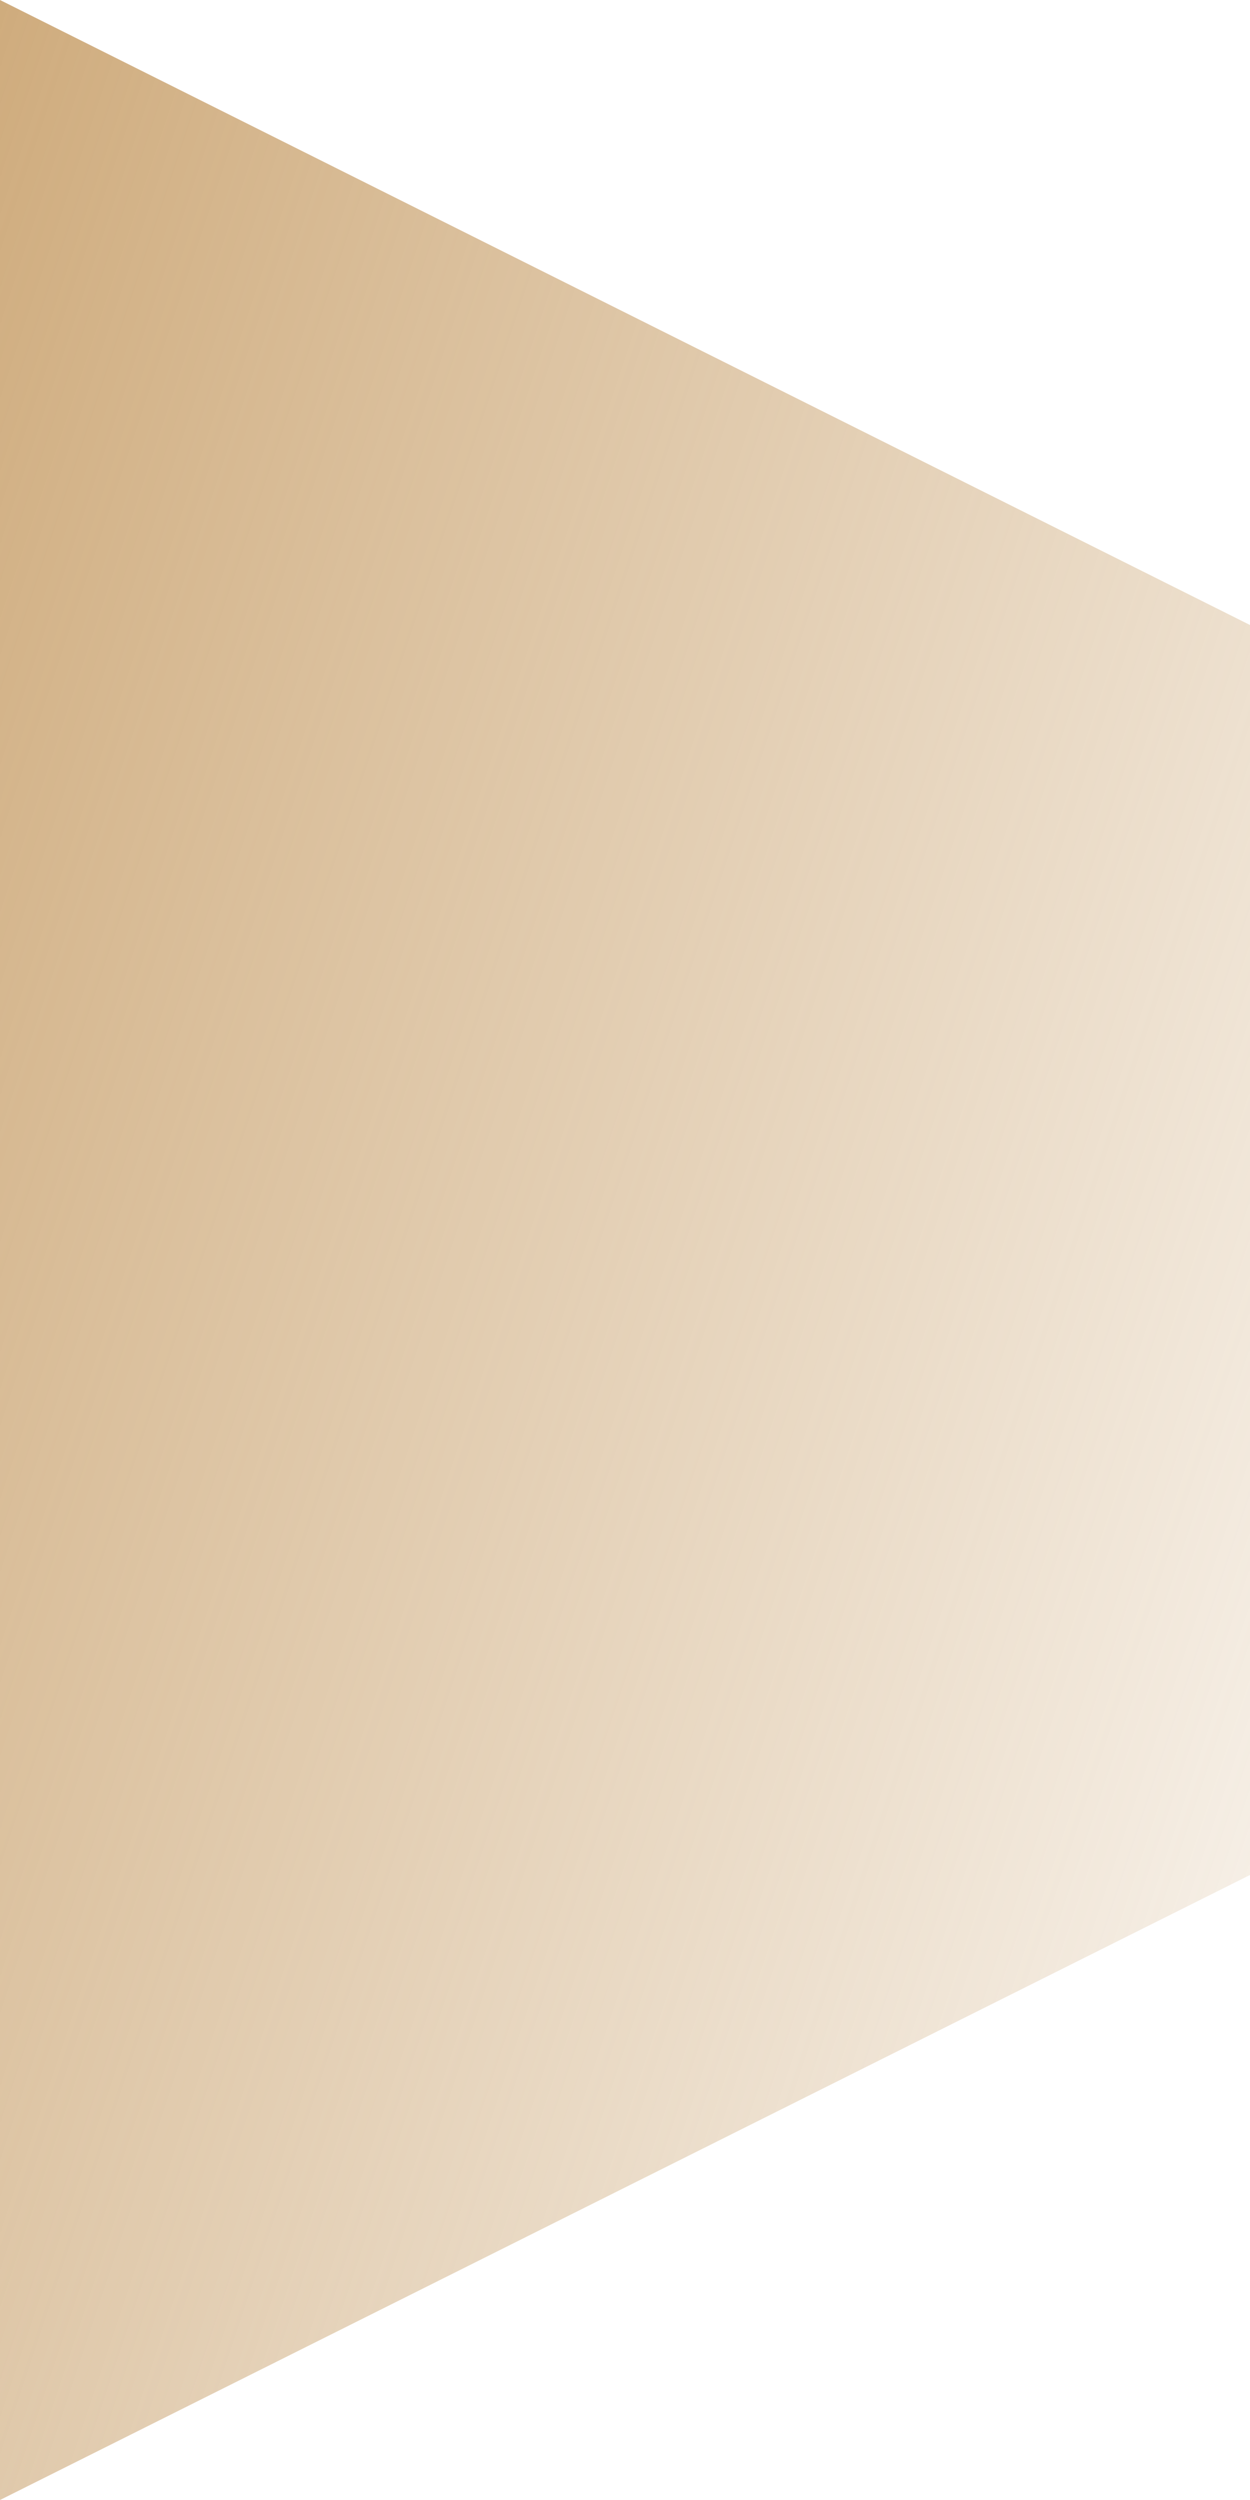 <svg width="4" height="8" viewBox="0 0 4 8" fill="none" xmlns="http://www.w3.org/2000/svg">
<path d="M4 2L0 0V8L4 6V2Z" fill="url(#paint0_linear_1_352)"/>
<defs>
<linearGradient id="paint0_linear_1_352" x1="-3" y1="1.5" x2="6" y2="4.5" gradientUnits="userSpaceOnUse">
<stop stop-color="#BF9052"/>
<stop offset="1" stop-color="#BF9052" stop-opacity="0"/>
</linearGradient>
</defs>
</svg>
